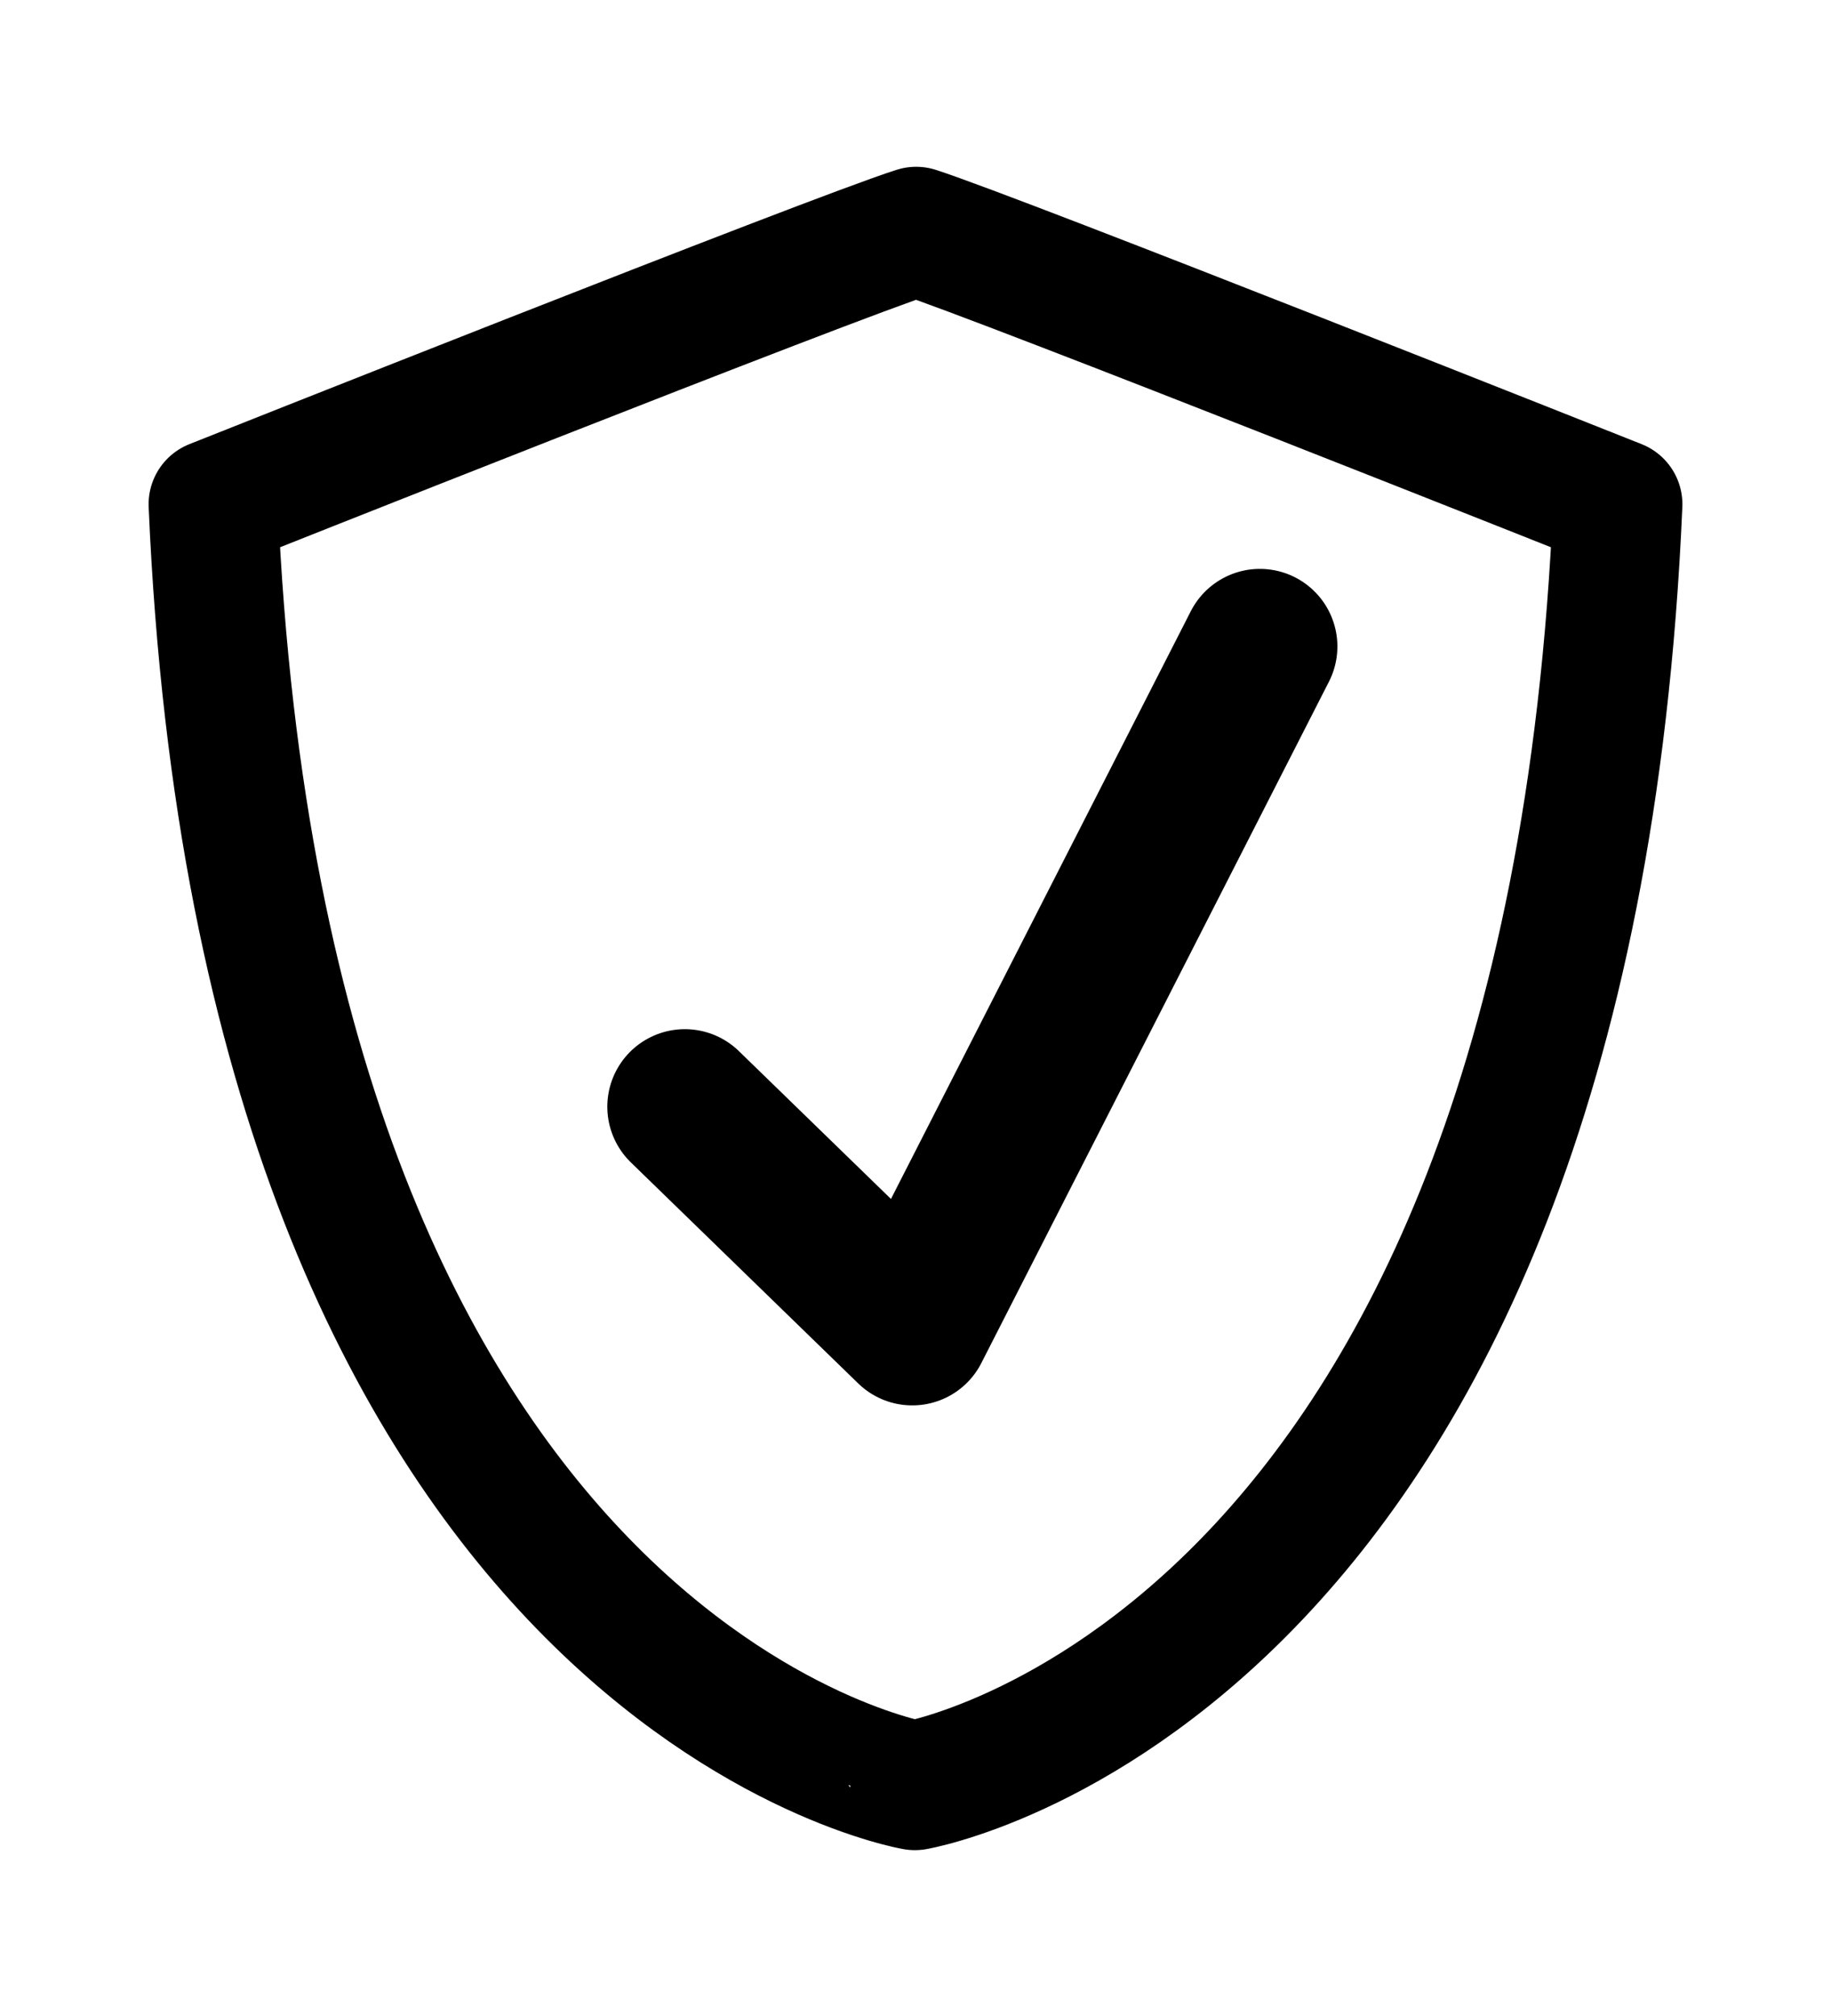 <?xml version="1.0" encoding="utf-8"?>
<!-- Generator: Adobe Illustrator 24.3.0, SVG Export Plug-In . SVG Version: 6.00 Build 0)  -->
<svg version="1.0" id="Layer_1" xmlns="http://www.w3.org/2000/svg" xmlns:xlink="http://www.w3.org/1999/xlink" x="0px" y="0px"
	 viewBox="0 0 14.17 15.59" style="enable-background:new 0 0 14.17 15.59;" xml:space="preserve">
<style type="text/css">
	.st0{clip-path:url(#SVGID_2_);fill:none;stroke:#000000;stroke-linecap:round;stroke-linejoin:round;}
	.st1{fill:none;stroke:#000000;stroke-width:1.2;stroke-linecap:round;stroke-linejoin:round;}
</style>
<g>
	<defs>
		<rect id="SVGID_1_" y="0" width="14.17" height="15.59"/>
	</defs>
	<clipPath id="SVGID_2_">
		<use xlink:href="#SVGID_1_"  style="overflow:visible;"/>
	</clipPath>
	<path class="st0" d="M1.65,3.9c0,0,4.78-1.9,5.44-2.11C7.74,2,12.52,3.9,12.52,3.9c-0.39,9.05-5.44,9.91-5.44,9.91
		S2.04,12.95,1.65,3.9z"/>
</g>
<polyline class="st1" points="5.3,8.56 7.06,10.27 9.75,5 "/>
</svg>
